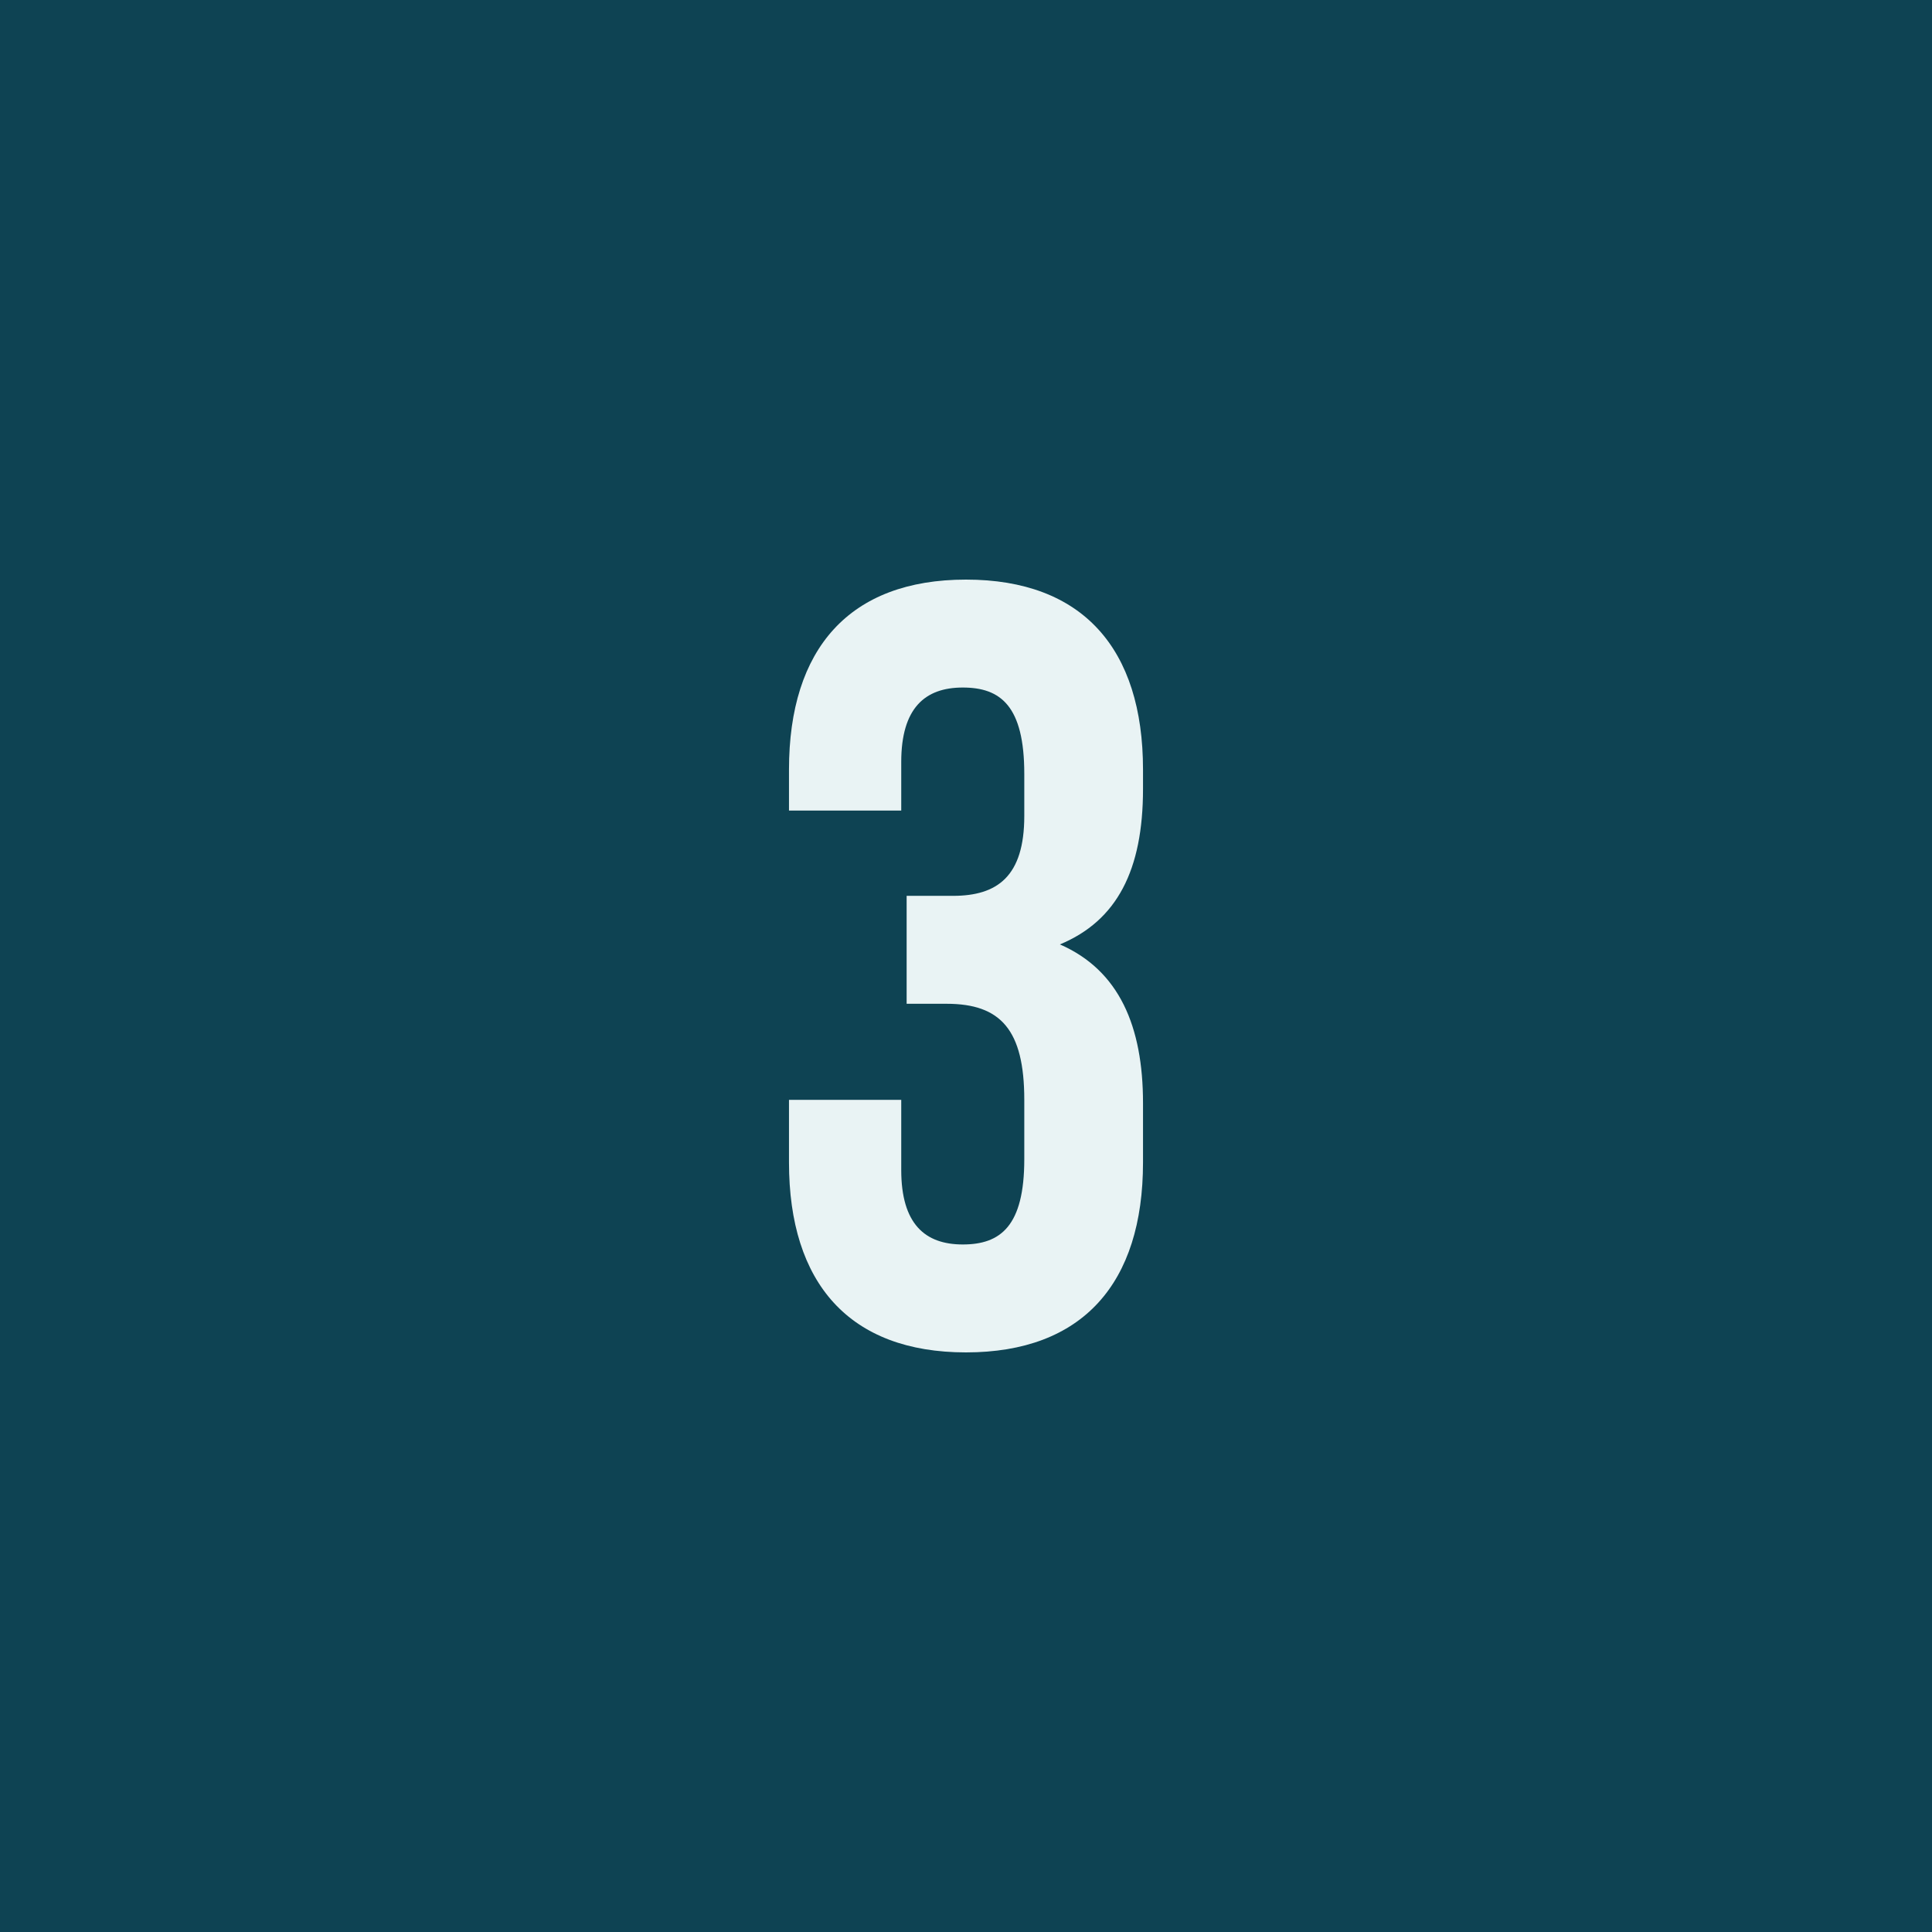 <?xml version="1.0" encoding="UTF-8"?> <svg xmlns="http://www.w3.org/2000/svg" width="1000" height="1000" viewBox="0 0 1000 1000" fill="none"><rect width="1000" height="1000" fill="#0E4353"></rect><path d="M530.168 422.346V400.559C530.168 365.363 517.877 355.866 498.324 355.866C478.771 355.866 466.48 366.48 466.48 394.413V419.553H408.38V398.324C408.38 335.754 439.665 300 500 300C560.335 300 591.62 335.754 591.62 398.324V408.38C591.62 450.279 578.212 476.536 548.603 488.827C579.33 502.235 591.62 531.285 591.62 570.95V601.676C591.62 664.246 560.335 700 500 700C439.665 700 408.38 664.246 408.38 601.676V569.274H466.48V605.587C466.48 633.52 478.771 644.134 498.324 644.134C517.877 644.134 530.168 634.637 530.168 600V569.274C530.168 532.961 517.877 519.553 489.944 519.553H469.274V463.687H493.296C516.201 463.687 530.168 453.631 530.168 422.346Z" fill="#E9F3F4"></path></svg> 